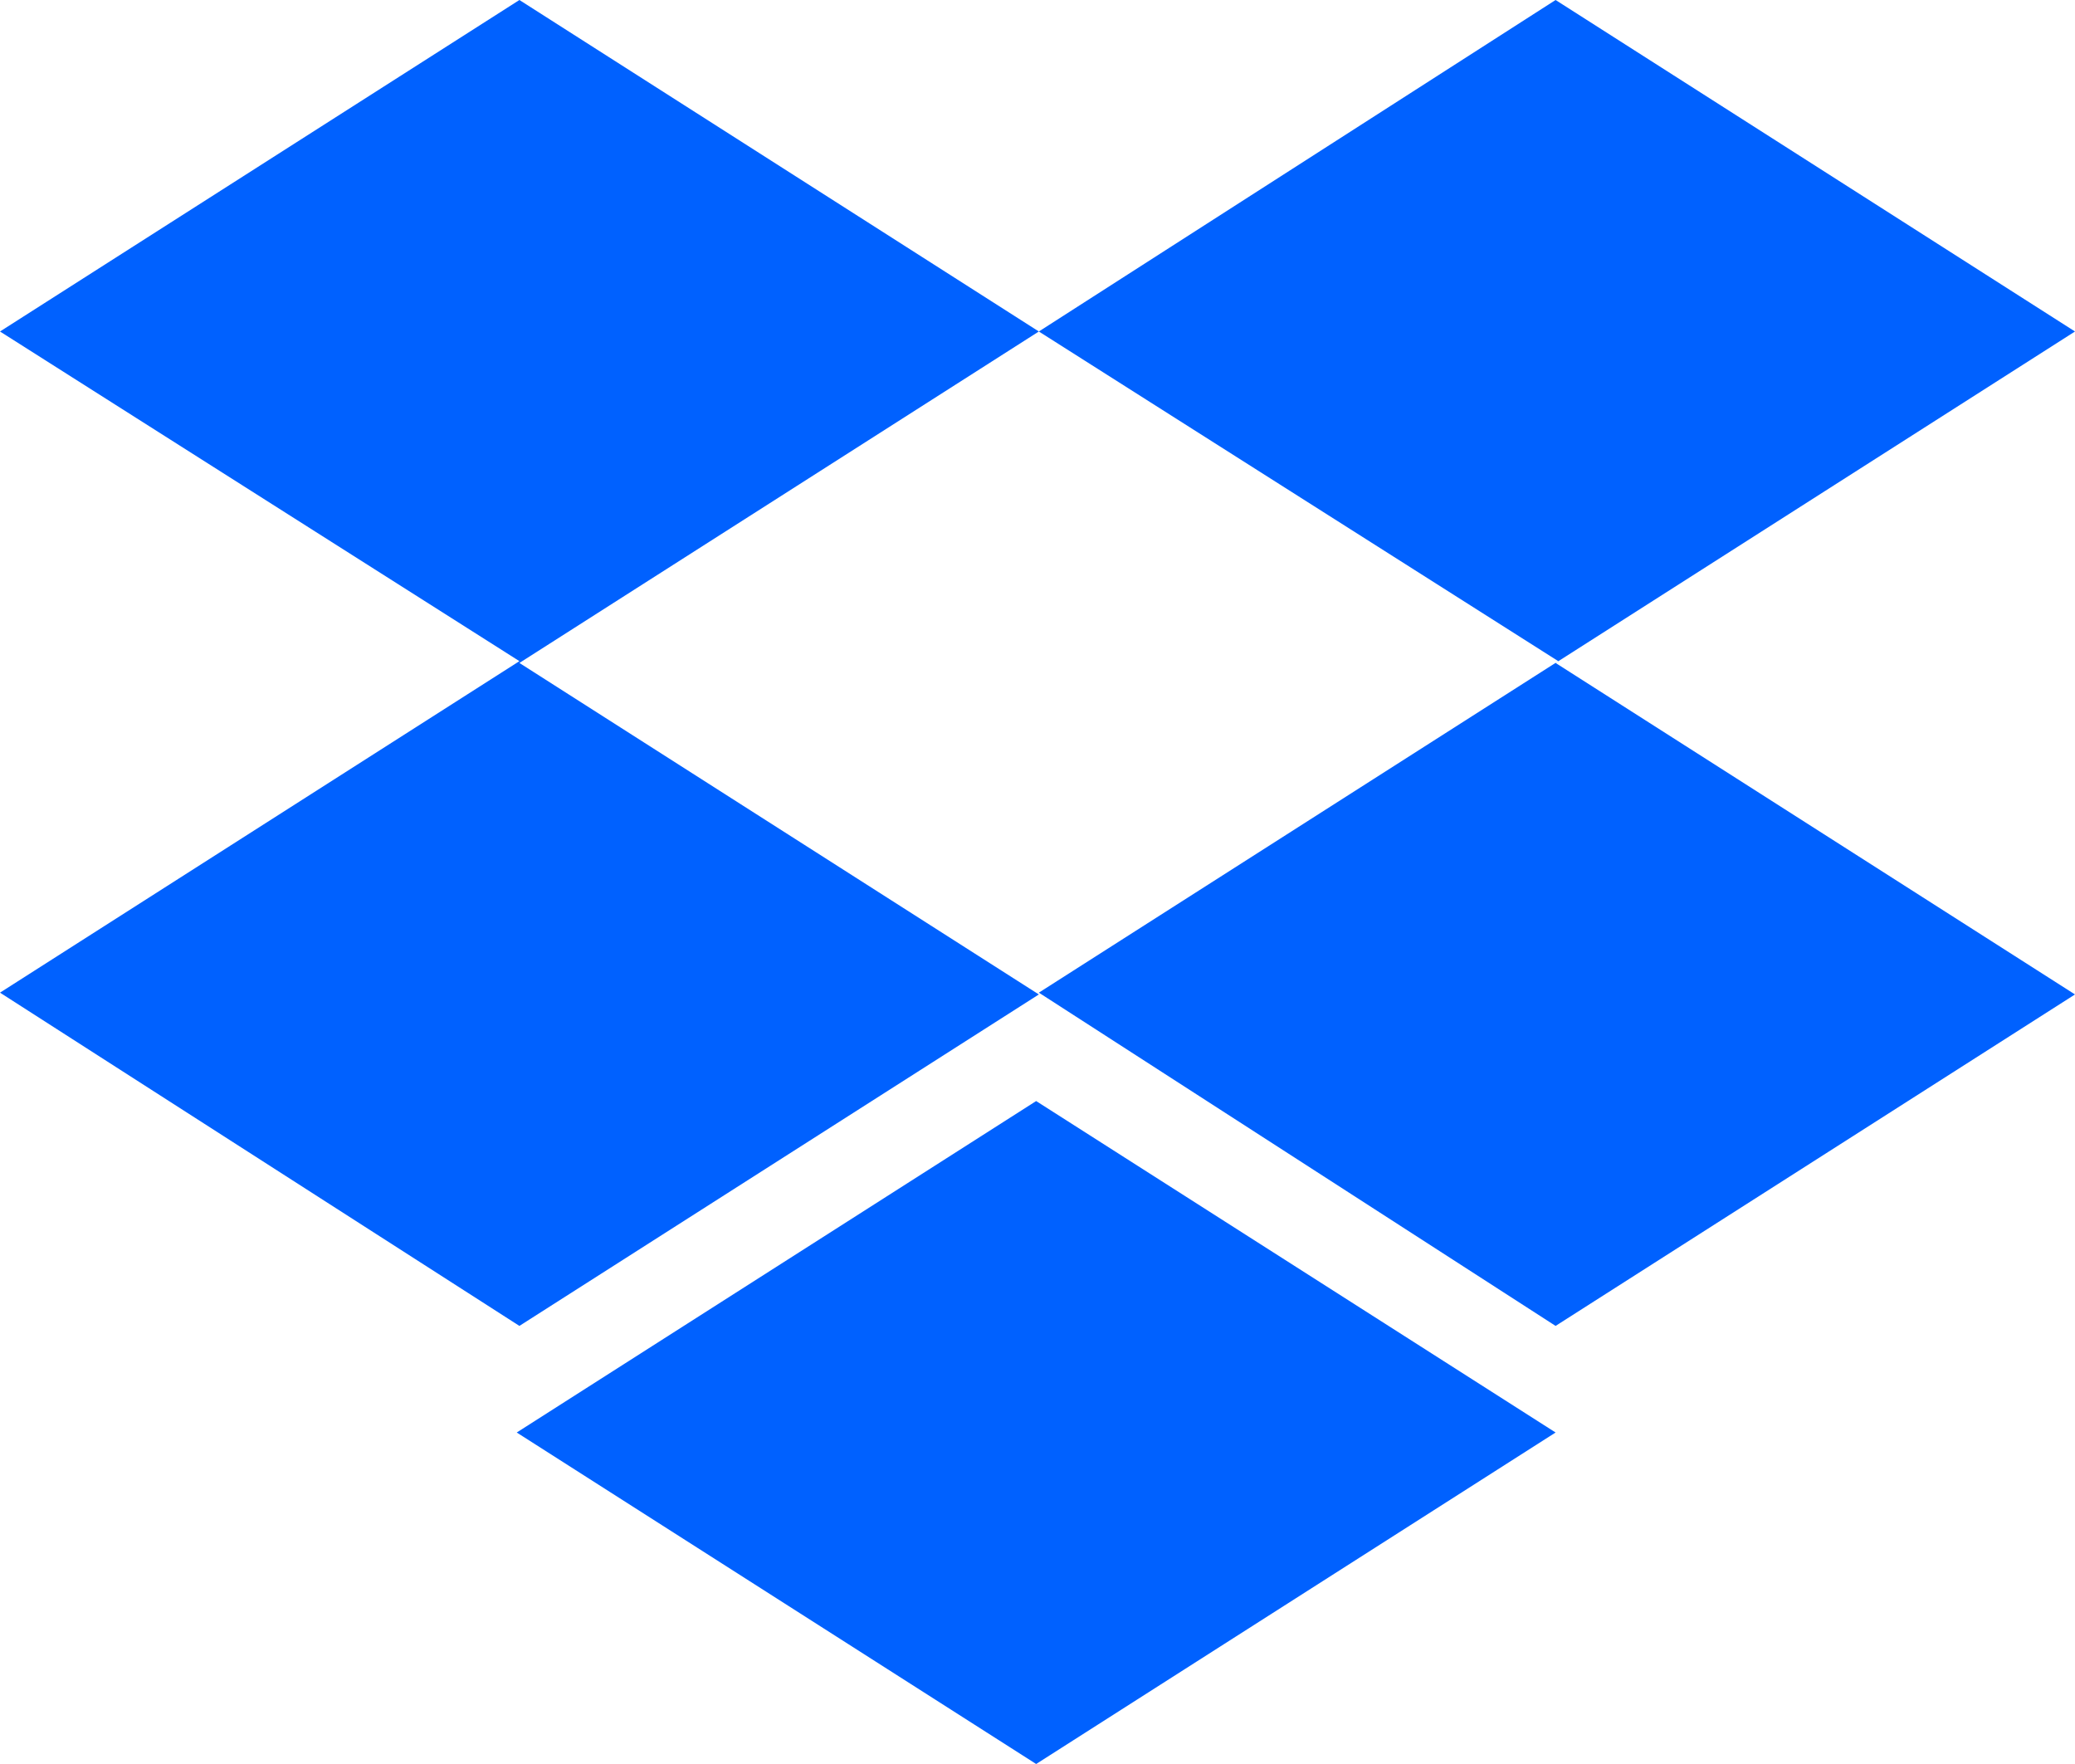 <svg width="60" height="51" viewBox="0 0 60 51" fill="none" xmlns="http://www.w3.org/2000/svg">
<path d="M30.039 9.584L15.019 19.167L30.039 28.751L15.019 38.334L0 28.699L15.019 19.115L0 9.584L15.019 0L30.039 9.584ZM14.942 41.416L29.961 31.833L44.981 41.416L29.961 51L14.942 41.416ZM30.039 28.699L45.058 19.115L30.039 9.584L44.981 0L60 9.584L44.981 19.167L60 28.751L44.981 38.334L30.039 28.699Z" fill="#0061FF"/>
</svg>
